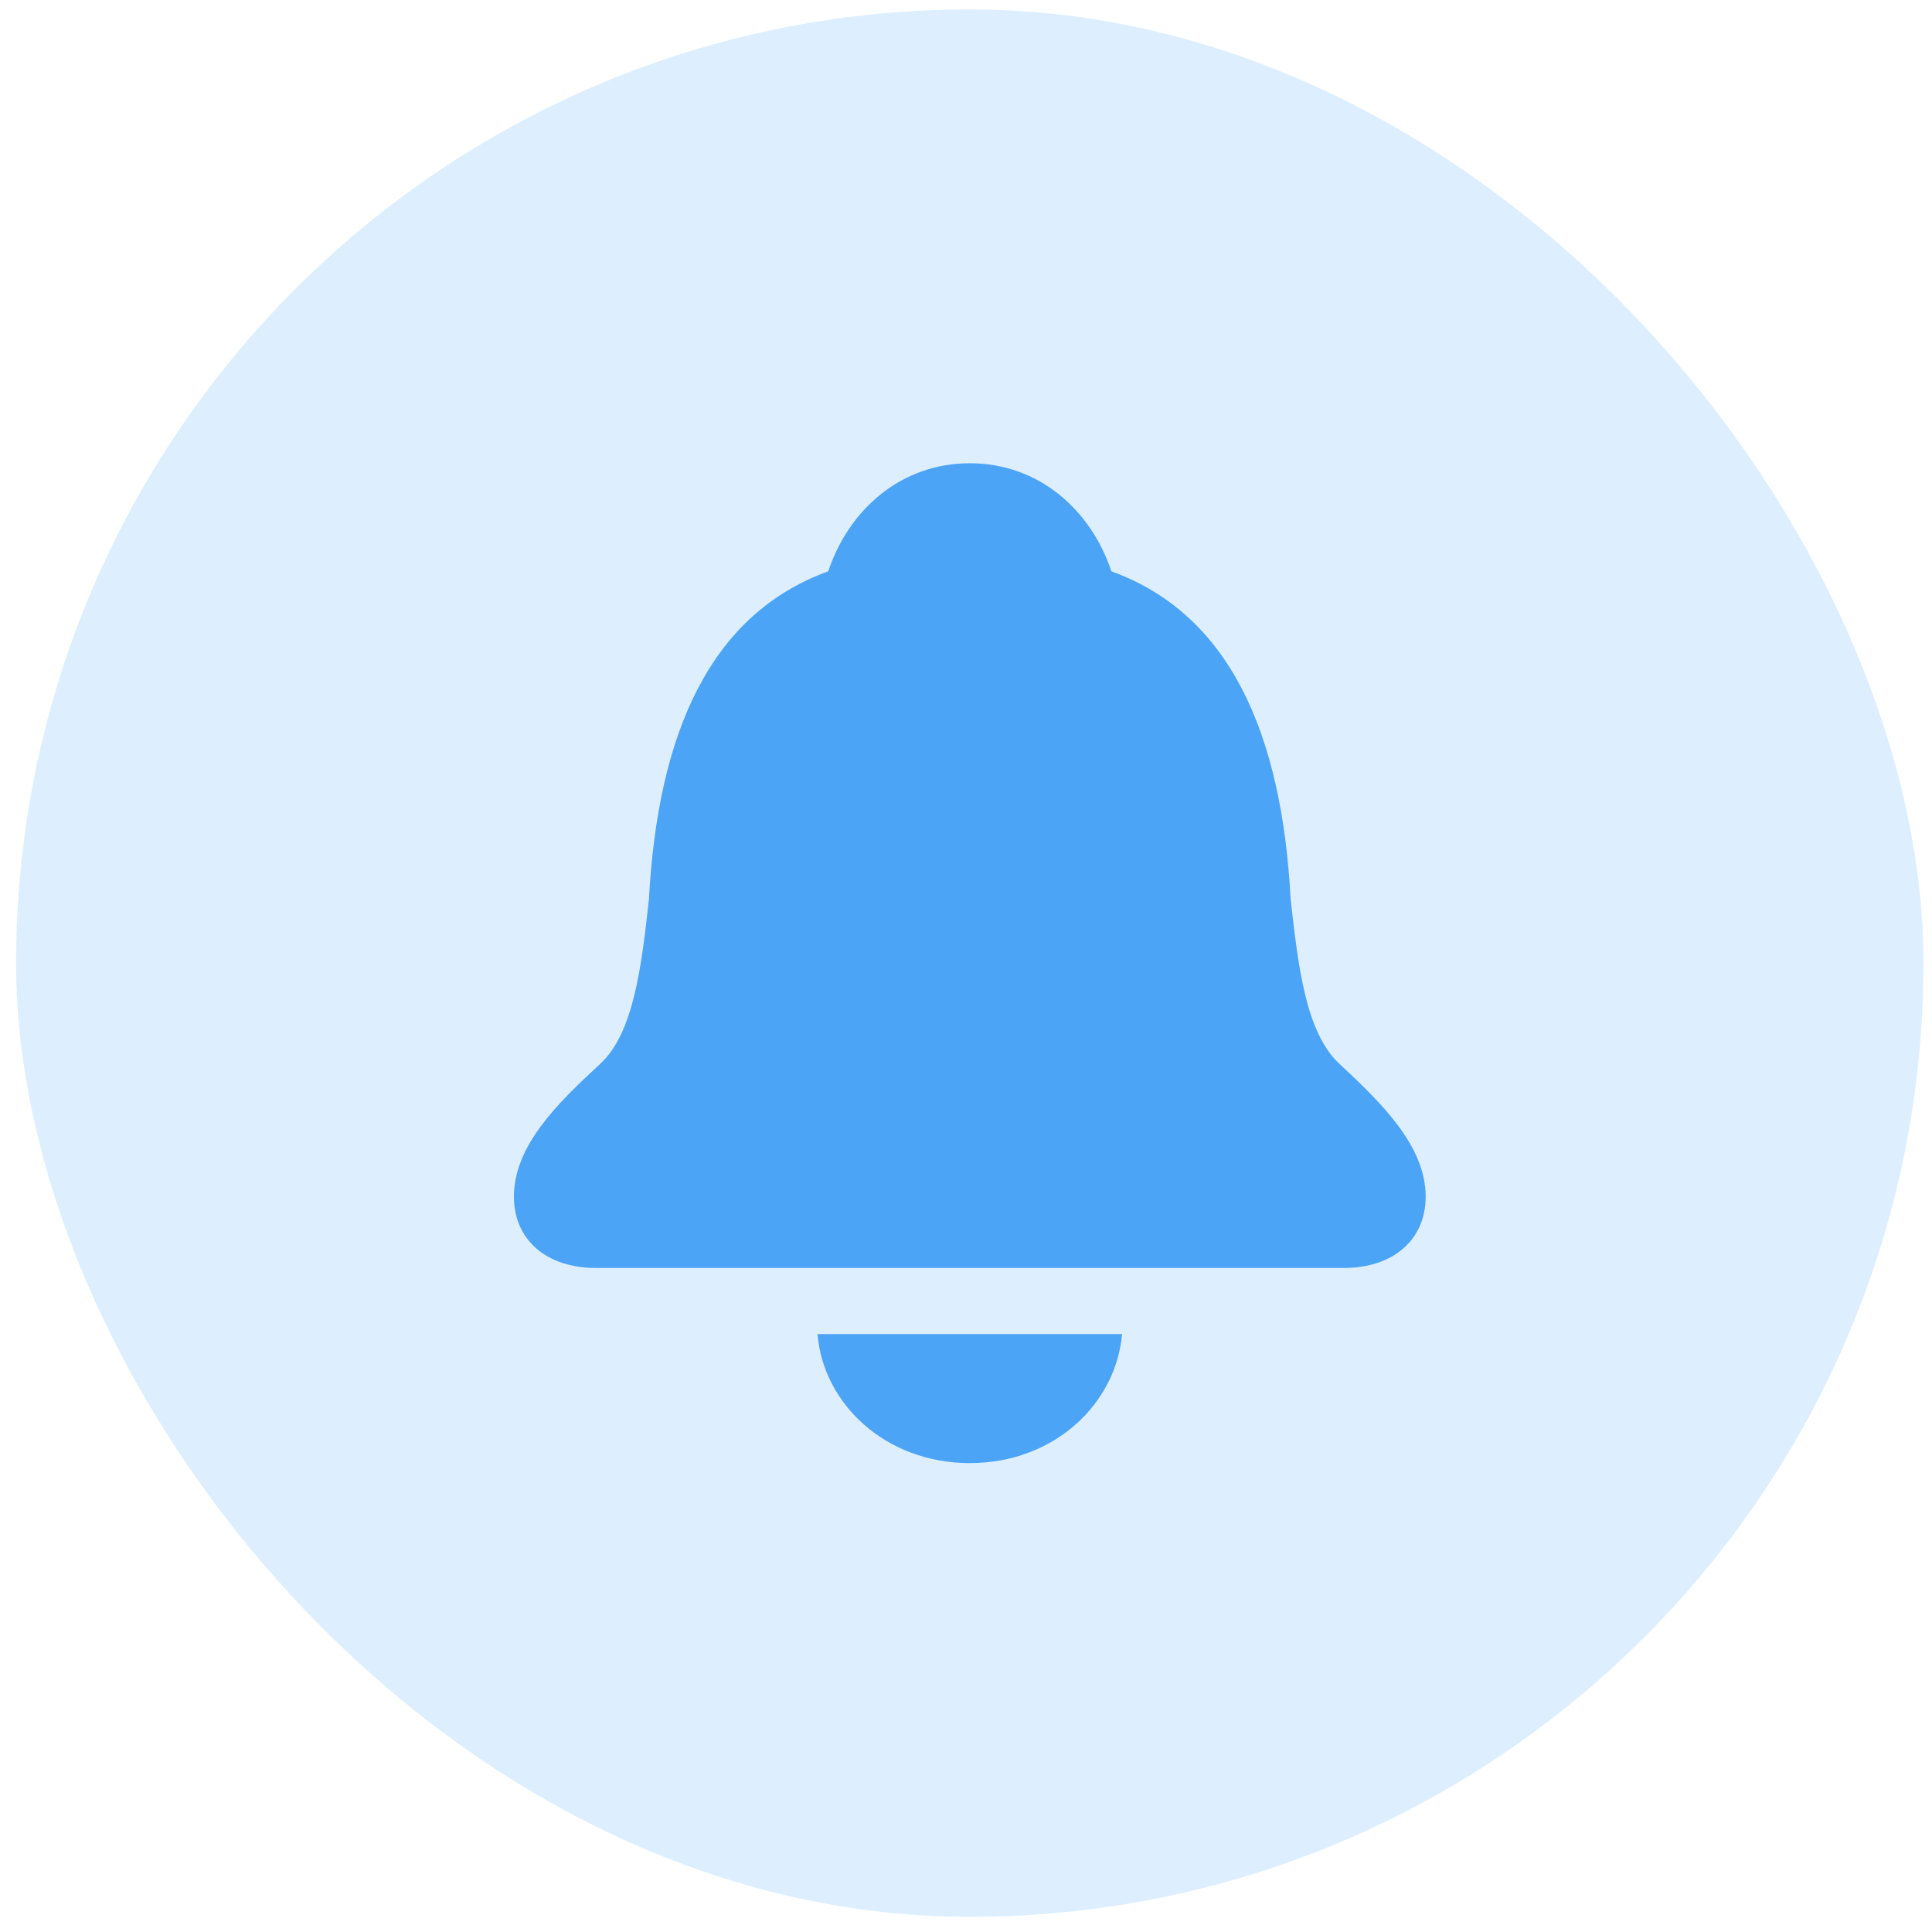 <svg width="27" height="27" fill="none" xmlns="http://www.w3.org/2000/svg"><g filter="url(#filter0_b_49_3724)"><rect x=".225" y=".132" width="26.656" height="26.656" rx="13.328" fill="#DDEFFF"/><path d="M8.327 17.72c-.702 0-1.145-.404-1.145-.996 0-.71.605-1.302 1.204-1.855.475-.436.58-1.38.683-2.303.124-2.317.853-3.983 2.506-4.582.286-.86 1.015-1.51 1.978-1.51.963 0 1.692.65 1.979 1.51 1.653.599 2.382 2.265 2.505 4.582.104.924.209 1.867.684 2.303.592.553 1.203 1.146 1.203 1.855 0 .592-.442.996-1.145.996H8.327zm5.226 2.727c-1.184 0-2.05-.834-2.128-1.803h4.256c-.084.97-.943 1.803-2.128 1.803z" fill="#4CA4F6"/></g><defs><filter id="filter0_b_49_3724" x="-1.899" y="-1.992" width="30.905" height="30.905" filterUnits="userSpaceOnUse" color-interpolation-filters="sRGB"><feFlood flood-opacity="0" result="BackgroundImageFix"/><feGaussianBlur in="BackgroundImageFix" stdDeviation="1.062"/><feComposite in2="SourceAlpha" operator="in" result="effect1_backgroundBlur_49_3724"/><feBlend in="SourceGraphic" in2="effect1_backgroundBlur_49_3724" result="shape"/></filter></defs></svg>